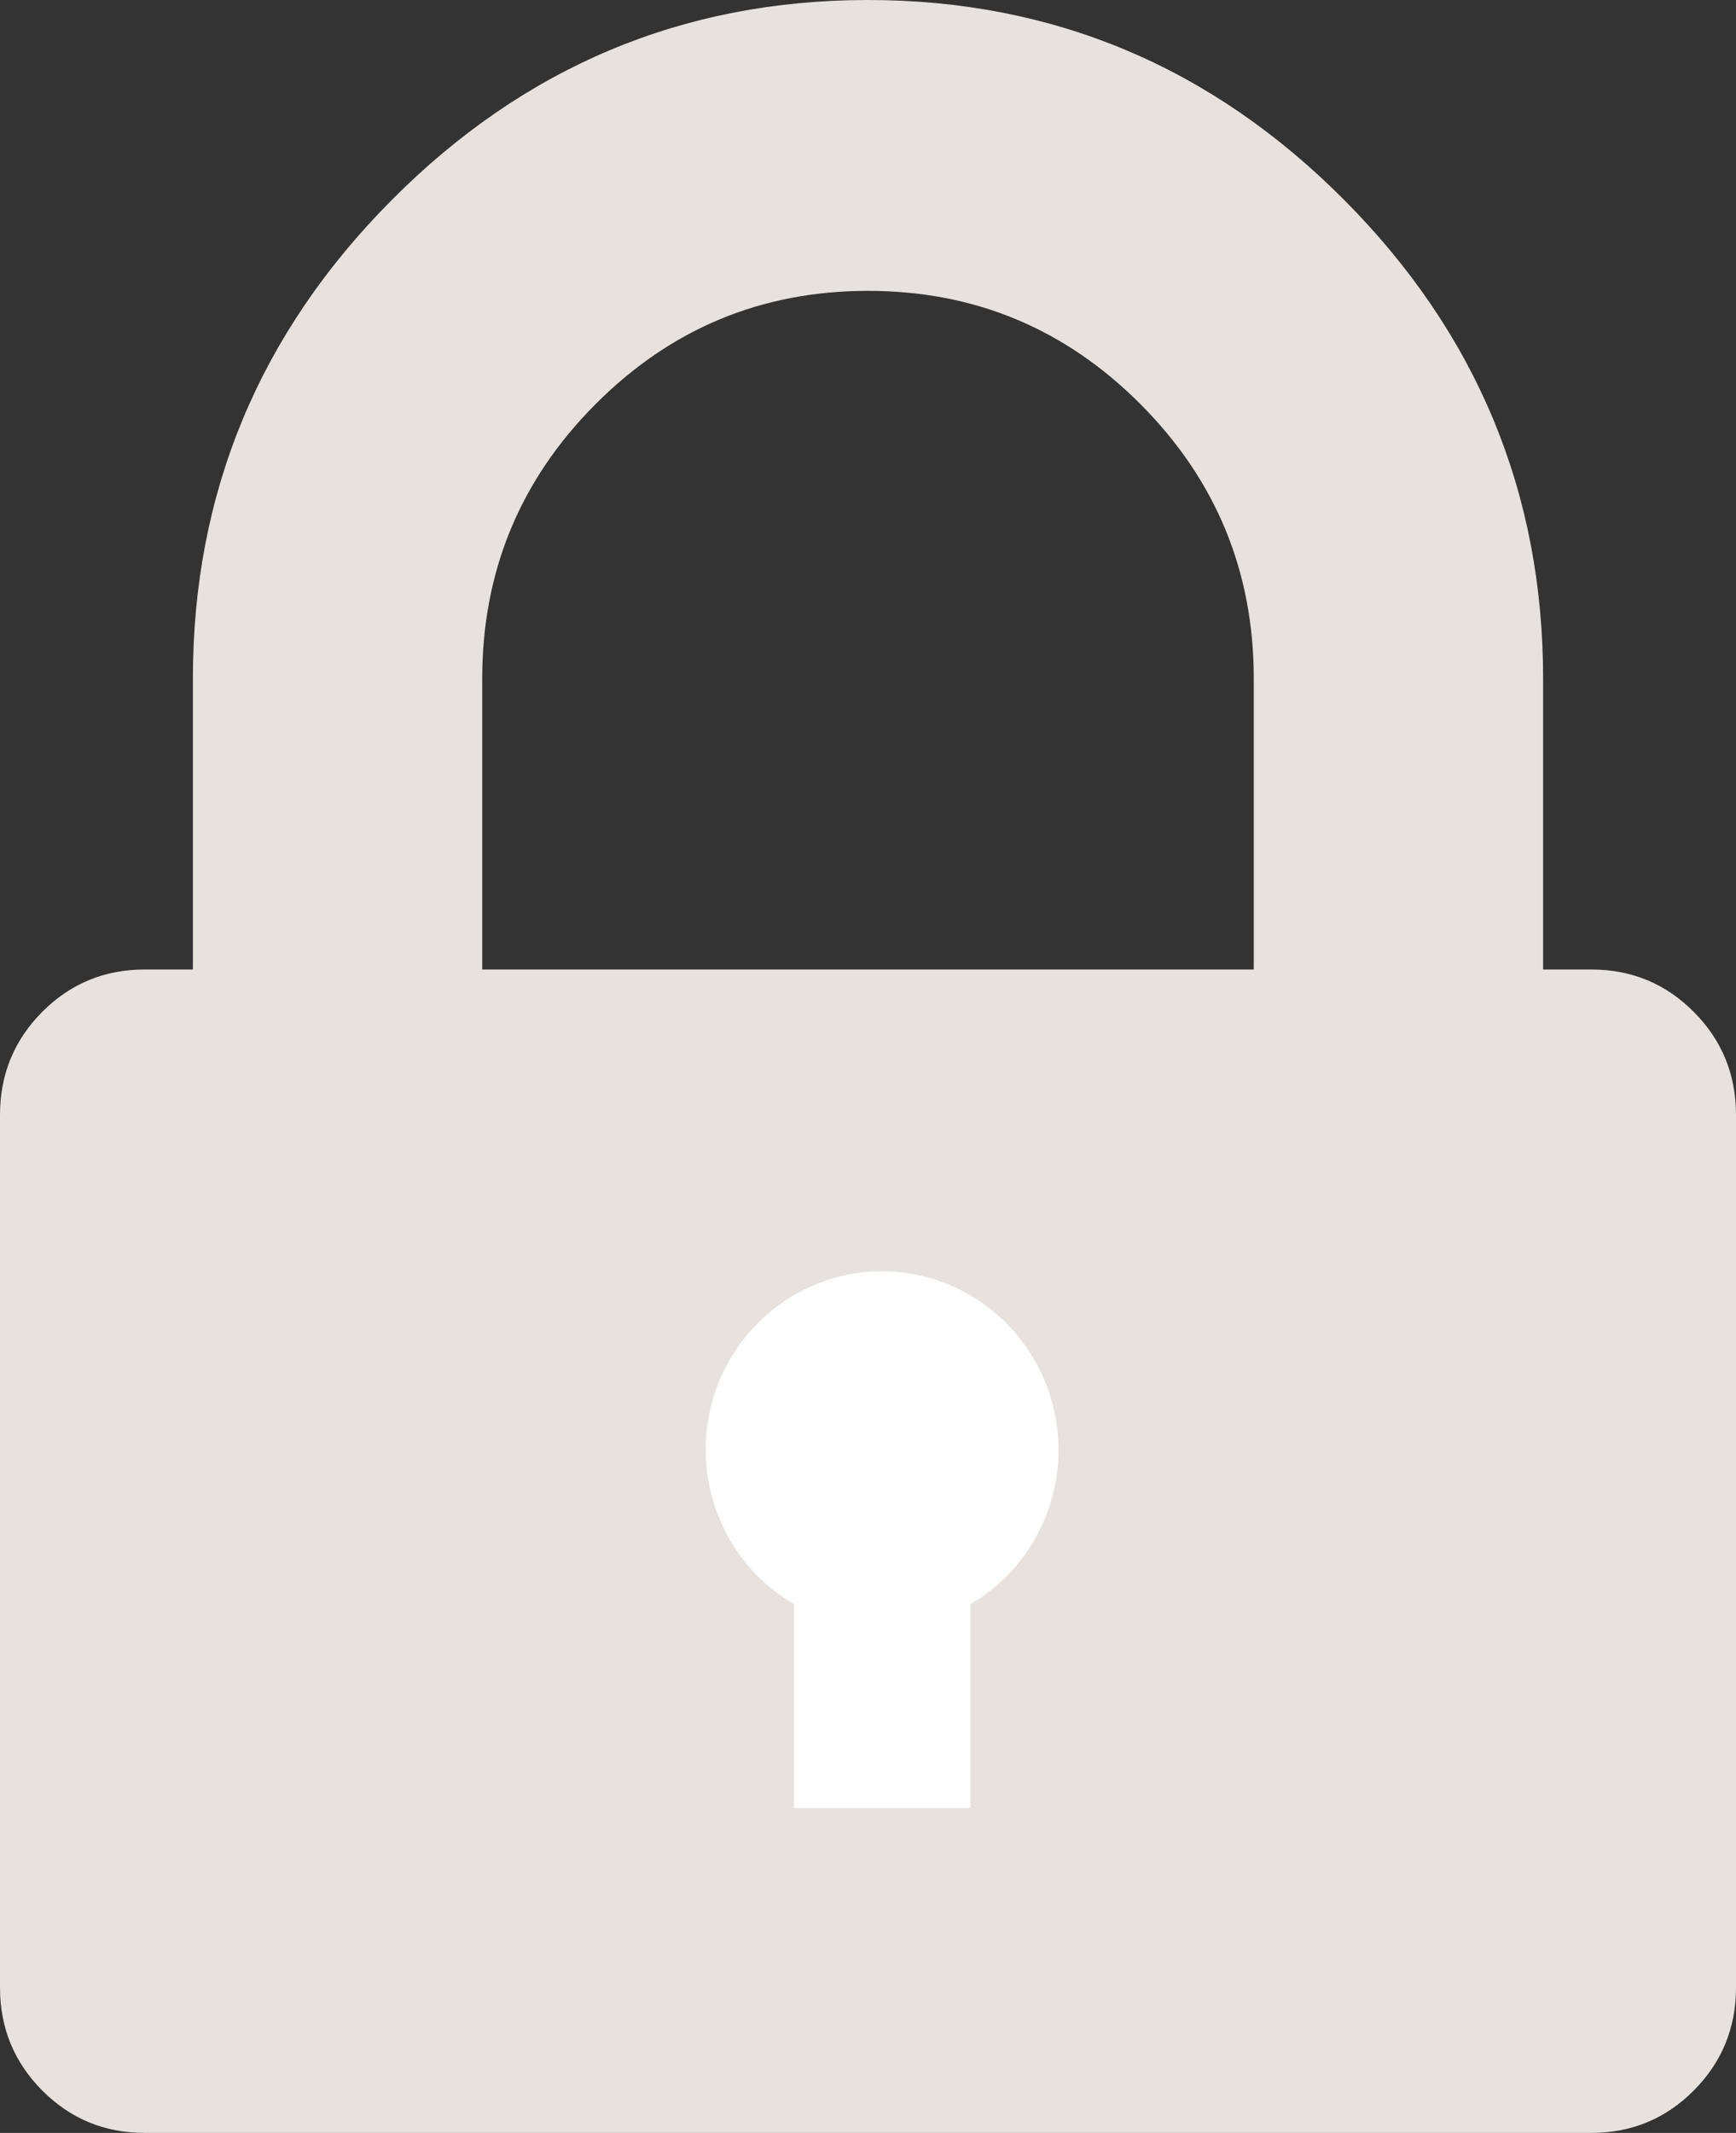 <?xml version="1.0" encoding="UTF-8"?> <svg xmlns="http://www.w3.org/2000/svg" width="136" height="167" viewBox="0 0 136 167" fill="none"><rect x="0" y="0" width="136" height="167" fill="#333333" stroke="none"/> <path d="M37.778 75.909H98.222V53.136C98.222 44.755 95.271 37.599 89.368 31.668C83.465 25.738 76.343 22.773 68 22.773C59.657 22.773 52.535 25.738 46.632 31.668C40.729 37.599 37.778 44.755 37.778 53.136V75.909ZM136 87.296V155.614C136 158.777 134.898 161.465 132.694 163.679C130.491 165.893 127.815 167 124.667 167H11.333C8.185 167 5.509 165.893 3.306 163.679C1.102 161.465 0 158.777 0 155.614V87.296C0 84.133 1.102 81.444 3.306 79.23C5.509 77.016 8.185 75.909 11.333 75.909H15.111V53.136C15.111 38.587 20.306 26.094 30.694 15.656C41.083 5.219 53.519 0 68 0C82.481 0 94.917 5.219 105.306 15.656C115.694 26.094 120.889 38.587 120.889 53.136V75.909H124.667C127.815 75.909 130.491 77.016 132.694 79.23C134.898 81.444 136 84.133 136 87.296Z" fill="#E7E2DE"></path> <path d="M55.717 110.02C56.566 106.723 58.57 103.851 61.353 101.943C64.137 100.034 67.51 99.219 70.843 99.649C74.175 100.079 77.24 101.725 79.464 104.28C81.687 106.834 82.918 110.123 82.927 113.531C82.923 115.982 82.282 118.389 81.07 120.509C79.857 122.629 78.115 124.387 76.019 125.606V141.563H75.743H62.204V125.606C59.59 124.087 57.54 121.739 56.368 118.924C55.196 116.108 54.968 112.98 55.717 110.02Z" fill="white"></path> </svg> 